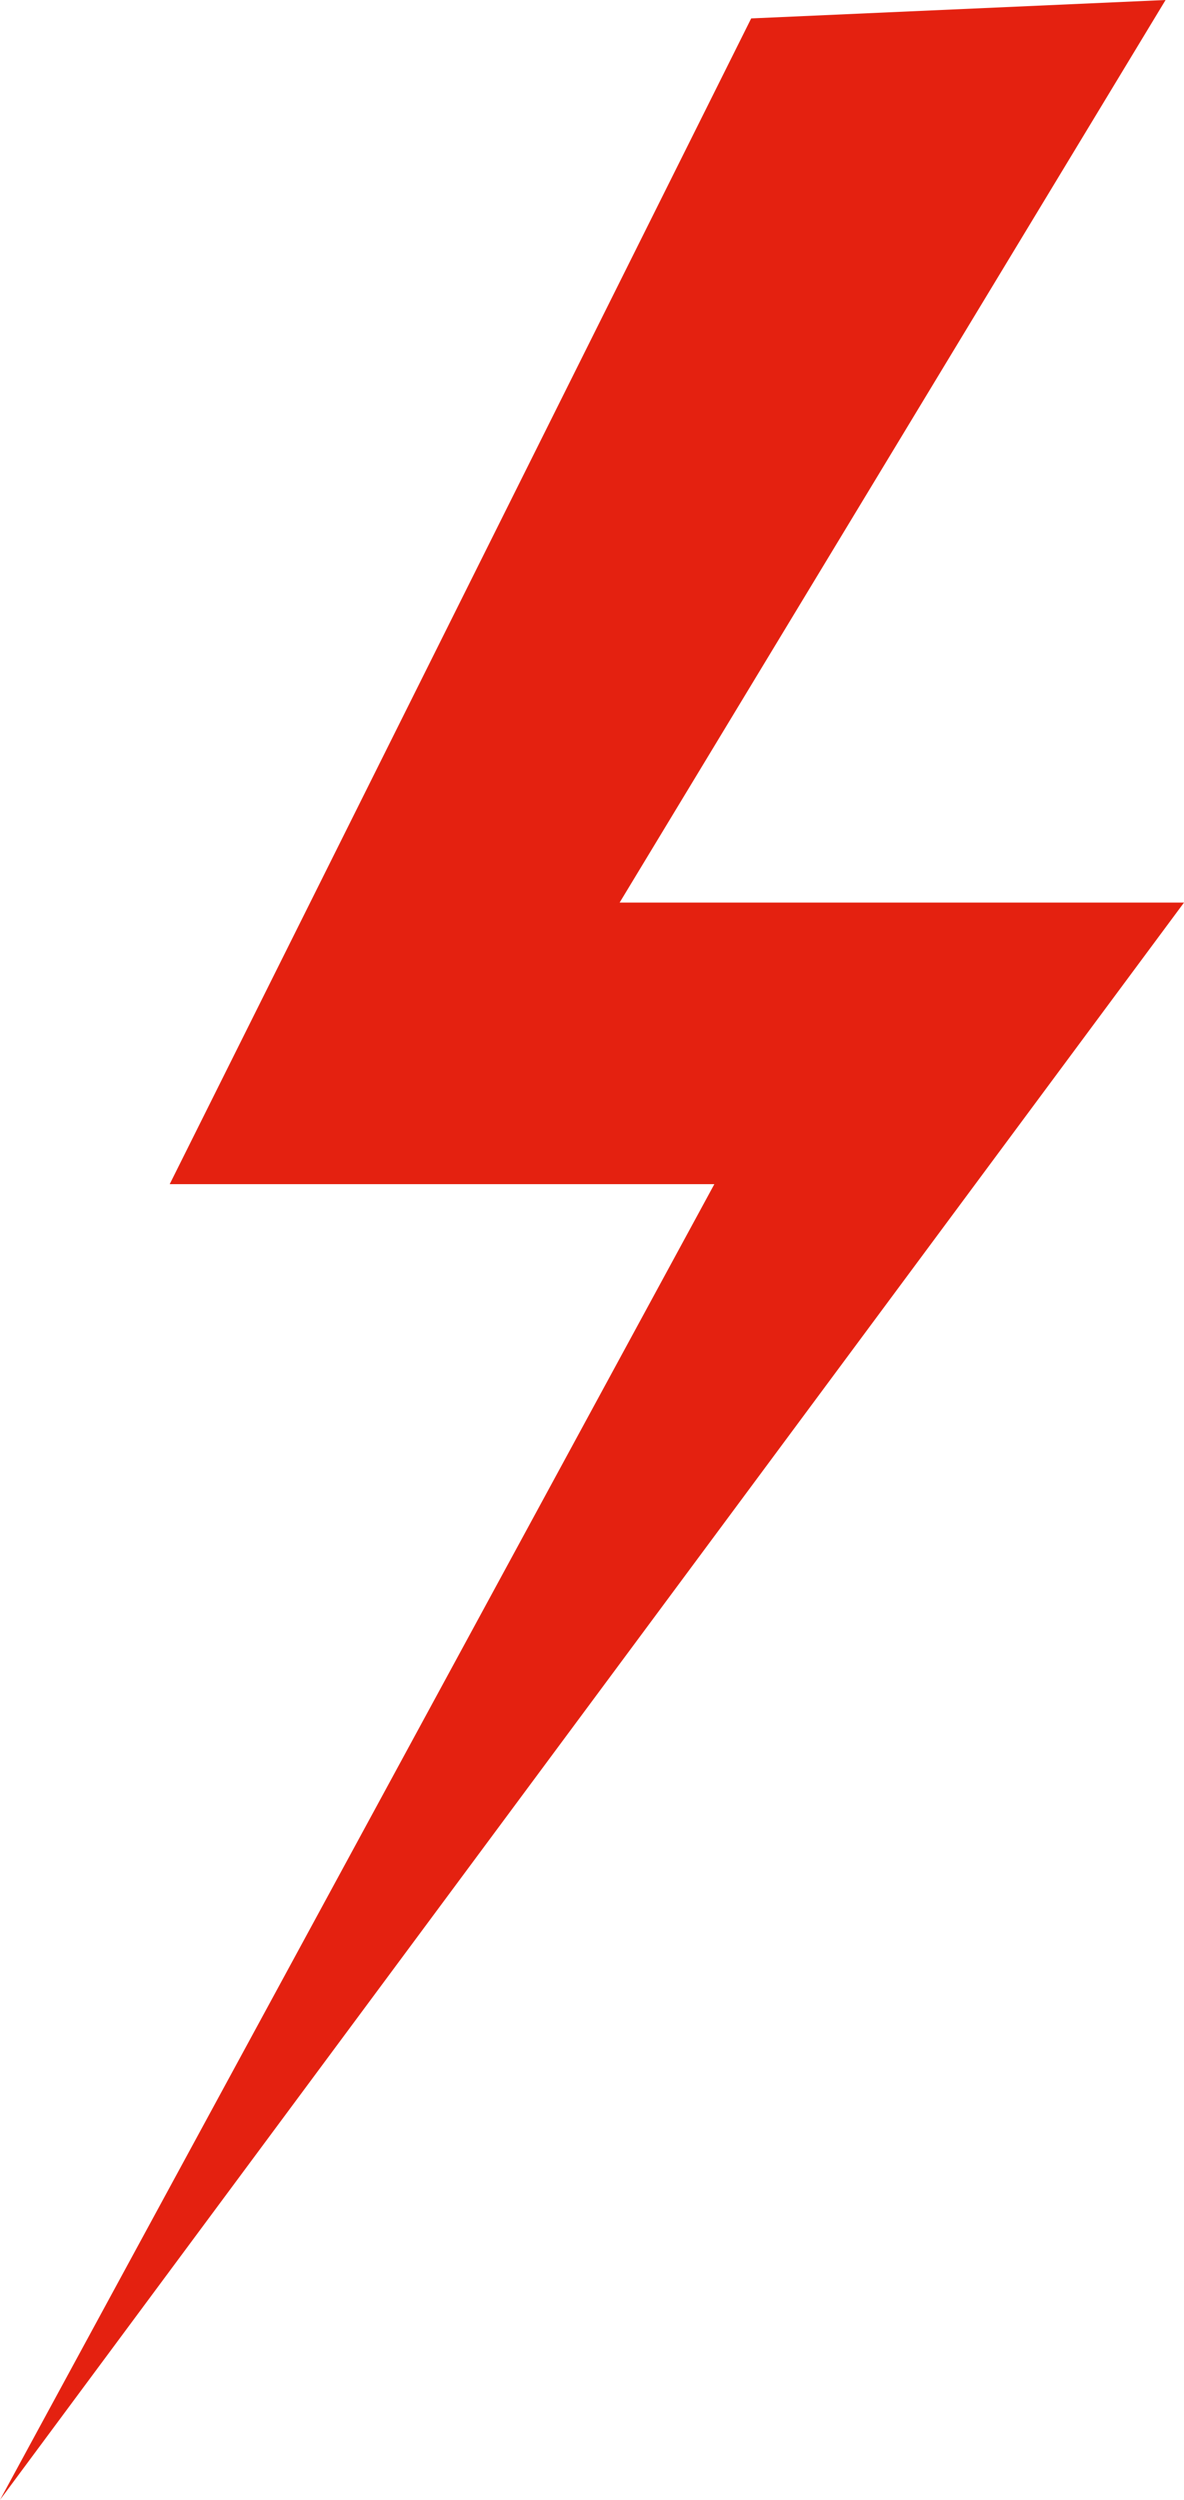 <?xml version="1.0" encoding="UTF-8"?> <svg xmlns="http://www.w3.org/2000/svg" viewBox="0 0 9 19"> <defs> <style>.cls-1{fill:#e42110;fill-rule:evenodd;}</style> </defs> <g id="Layer_2" data-name="Layer 2"> <g id="Слой_1" data-name="Слой 1"> <polygon class="cls-1" points="8.86 0 5.71 0.14 1.29 9 5.43 9 0 19 9 6.86 4.71 6.86 8.86 0"></polygon> </g> </g> </svg> 
